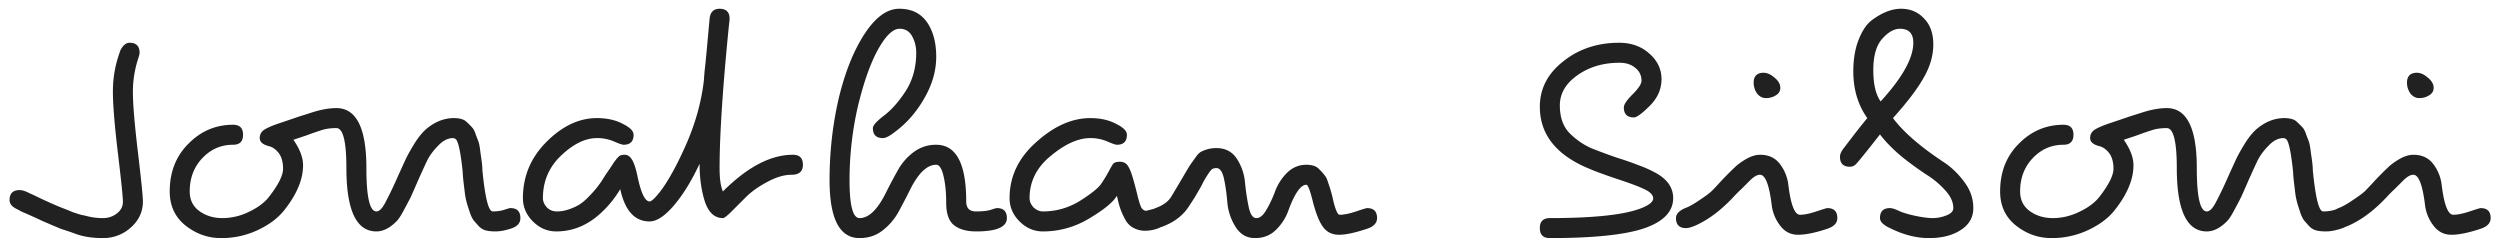 <svg xmlns="http://www.w3.org/2000/svg" width="210" height="20" fill="none">
    <path fill="#212121"
        d="M.804 16.808c0-.56.28-.84.84-.84.224 0 .494.084.812.252.336.15.672.308 1.008.476.336.15.56.252.672.308l.644.28c.317.13.55.224.7.28.149.056.354.14.616.252.28.093.513.168.7.224.186.037.392.084.616.14.392.093.802.14 1.232.14.448 0 .84-.13 1.176-.392.336-.261.504-.588.504-.98s-.14-1.755-.42-4.088c-.28-2.333-.42-4.06-.42-5.18s.186-2.203.56-3.248a1.34 1.34 0 0 1 .28-.532c.168-.205.354-.308.56-.308.56 0 .84.28.84.84 0 .093-.038.252-.112.476a8.972 8.972 0 0 0-.448 2.856c0 .99.14 2.66.42 5.012.28 2.352.42 3.733.42 4.144 0 .859-.336 1.587-1.008 2.184A3.43 3.43 0 0 1 8.644 20c-.86 0-1.606-.112-2.24-.336a19.925 19.925 0 0 0-1.232-.42 43.103 43.103 0 0 1-.868-.364l-.784-.336a31.705 31.705 0 0 0-.784-.364c-.411-.187-.71-.317-.896-.392a12.531 12.531 0 0 0-.476-.252c-.374-.187-.56-.43-.56-.728Zm27.453-6.048c-.504 0-.943.065-1.316.196a24.42 24.42 0 0 0-1.204.42l-1.092.364c.541.784.812 1.493.812 2.128s-.14 1.27-.42 1.904c-.262.616-.654 1.25-1.176 1.904-.523.653-1.26 1.204-2.212 1.652a7.142 7.142 0 0 1-3.08.672c-1.102 0-2.1-.355-2.996-1.064-.878-.71-1.316-1.661-1.316-2.856 0-1.624.522-2.959 1.568-4.004 1.045-1.064 2.296-1.596 3.752-1.596.56 0 .84.28.84.84 0 .56-.28.84-.84.84-1.008 0-1.867.373-2.576 1.12-.71.747-1.064 1.68-1.064 2.8 0 .71.27 1.26.812 1.652.541.392 1.185.588 1.932.588a5.06 5.06 0 0 0 2.24-.532c.746-.355 1.306-.775 1.68-1.26.784-1.008 1.176-1.792 1.176-2.352 0-.56-.122-.999-.364-1.316-.243-.317-.523-.513-.84-.588-.504-.13-.756-.355-.756-.672 0-.317.14-.56.42-.728.28-.168.7-.345 1.26-.532.56-.187 1.11-.373 1.652-.56.541-.168.924-.29 1.148-.364.728-.224 1.381-.336 1.96-.336 1.68 0 2.52 1.68 2.52 5.04 0 2.427.28 3.64.84 3.64.242 0 .494-.252.756-.756.336-.635.672-1.335 1.008-2.1.354-.784.606-1.335.756-1.652.168-.336.401-.747.7-1.232.298-.467.588-.83.868-1.092.728-.653 1.521-.99 2.38-1.008.522 0 .886.103 1.092.308.224.205.392.373.504.504.112.13.205.317.28.56l.224.588c.056.15.102.373.14.672.037.299.065.504.084.616.074.485.112.859.112 1.12.224 2.315.513 3.472.868 3.472.373 0 .7-.047.98-.14.28-.093.448-.14.504-.14.56 0 .84.28.84.84 0 .41-.252.7-.756.868-.504.168-.952.252-1.344.252-.374 0-.672-.037-.896-.112a1.296 1.296 0 0 1-.532-.364c-.15-.168-.29-.327-.42-.476a2.851 2.851 0 0 1-.308-.672c-.094-.28-.168-.513-.224-.7a6.954 6.954 0 0 1-.168-.756l-.084-.7c-.075-.597-.112-.999-.112-1.204-.168-1.605-.355-2.52-.56-2.744-.094-.075-.178-.112-.252-.112-.43 0-.84.205-1.232.616-.392.392-.7.803-.924 1.232-.206.43-.467.999-.784 1.708-.299.69-.504 1.157-.616 1.4a44.25 44.25 0 0 1-.56 1.064c-.243.467-.458.793-.644.98-.56.56-1.12.84-1.68.84-1.68 0-2.52-1.773-2.52-5.32 0-2.24-.28-3.36-.84-3.36Zm30.508 2.996c-.672 1.437-1.391 2.604-2.156 3.5-.766.896-1.447 1.344-2.044 1.344-1.251 0-2.072-.905-2.464-2.716a8.583 8.583 0 0 1-1.456 1.848c-1.158 1.139-2.464 1.708-3.92 1.708-.747 0-1.4-.28-1.96-.84-.56-.56-.84-1.213-.84-1.96 0-1.83.662-3.407 1.988-4.732 1.325-1.325 2.734-1.988 4.228-1.988.84 0 1.558.159 2.156.476.616.299.924.607.924.924 0 .56-.28.84-.84.84-.112 0-.383-.093-.812-.28a3.543 3.543 0 0 0-1.428-.28c-.971 0-1.97.485-2.996 1.456-1.027.97-1.54 2.165-1.54 3.584 0 .28.112.541.336.784.224.224.504.336.84.336.354 0 .709-.065 1.064-.196.373-.13.681-.28.924-.448.242-.168.494-.392.756-.672.392-.392.746-.83 1.064-1.316l.28-.448c.298-.43.476-.69.532-.784l.224-.336c.093-.112.158-.196.196-.252l.168-.168c.093-.093.252-.14.476-.14.242 0 .438.121.588.364.168.224.326.672.476 1.344.298 1.475.644 2.212 1.036 2.212.13 0 .345-.177.644-.532.317-.355.672-.868 1.064-1.54s.774-1.419 1.148-2.24c.914-1.96 1.484-3.92 1.708-5.88 0-.056.018-.308.056-.756.056-.467.121-1.11.196-1.932l.224-2.464c.056-.56.336-.84.84-.84.56 0 .84.28.84.84 0 .075-.019.261-.056.56-.523 5.227-.784 9.221-.784 11.984 0 .896.093 1.55.28 1.96 2.053-2.053 4.013-3.08 5.88-3.08.56 0 .84.28.84.84 0 .56-.318.84-.952.84-.616 0-1.288.196-2.016.588-.71.373-1.298.784-1.764 1.232l-1.26 1.26c-.374.373-.616.56-.728.56-.691 0-1.195-.457-1.512-1.372-.299-.933-.448-1.997-.448-3.192Zm25.814 4.564c0 .747-.86 1.12-2.576 1.12-.803 0-1.428-.177-1.877-.532-.429-.355-.644-.97-.644-1.848 0-.877-.074-1.633-.224-2.268-.149-.635-.354-.952-.615-.952-.784 0-1.531.728-2.24 2.184a57.666 57.666 0 0 1-.953 1.82 5.04 5.04 0 0 1-1.344 1.54c-.54.41-1.175.616-1.903.616-1.68 0-2.52-1.624-2.52-4.872 0-2.333.251-4.601.755-6.804.523-2.203 1.242-4.013 2.156-5.432.934-1.437 1.914-2.156 2.94-2.156 1.027 0 1.802.373 2.325 1.12.522.747.784 1.717.784 2.912 0 1.176-.337 2.343-1.008 3.5-.654 1.139-1.457 2.063-2.409 2.772-.466.373-.82.56-1.064.56-.56 0-.84-.28-.84-.84 0-.224.318-.579.953-1.064.634-.485 1.24-1.176 1.82-2.072.578-.915.868-1.979.868-3.192 0-.504-.112-.961-.337-1.372-.224-.43-.578-.644-1.064-.644-.56 0-1.166.588-1.82 1.764-.634 1.157-1.194 2.744-1.68 4.76a27.472 27.472 0 0 0-.7 6.216c0 2.11.28 3.164.84 3.164.785 0 1.531-.728 2.24-2.184.3-.597.617-1.195.953-1.792a4.78 4.78 0 0 1 1.316-1.54 3.089 3.089 0 0 1 1.931-.644c1.68 0 2.52 1.587 2.52 4.76 0 .56.271.84.813.84.56 0 .98-.047 1.26-.14.28-.093.448-.14.504-.14.56 0 .84.28.84.84Zm11.705-.616.896-.224c.56 0 .84.28.84.84 0 .41-.28.71-.84.896a3.171 3.171 0 0 1-1.008.168c-.318 0-.626-.075-.924-.224a1.62 1.62 0 0 1-.7-.672 5.72 5.72 0 0 1-.616-1.568l-.112-.476c-.318.541-1.092 1.176-2.324 1.904a7.438 7.438 0 0 1-3.892 1.092c-.747 0-1.4-.28-1.96-.84-.56-.56-.84-1.213-.84-1.96 0-1.81.746-3.379 2.24-4.704 1.493-1.344 3.005-2.016 4.536-2.016.84 0 1.558.159 2.156.476.616.299.924.607.924.924 0 .56-.28.84-.84.84-.112 0-.383-.093-.812-.28a3.543 3.543 0 0 0-1.428-.28c-1.008 0-2.11.495-3.304 1.484-1.195.97-1.792 2.156-1.792 3.556 0 .28.112.541.336.784.242.224.504.336.784.336 1.1 0 2.128-.29 3.08-.868.952-.597 1.558-1.083 1.82-1.456.26-.392.476-.747.644-1.064.168-.317.289-.523.364-.616.093-.112.28-.168.56-.168s.494.103.644.308c.149.205.289.532.42.98.13.43.26.915.392 1.456.13.541.242.905.336 1.092.112.187.252.28.42.28Zm18.549 1.512c-1.008.336-1.792.504-2.352.504-.56 0-.999-.205-1.316-.616-.318-.41-.607-1.11-.868-2.1-.243-.99-.43-1.484-.56-1.484-.486 0-.999.747-1.54 2.24a4.251 4.251 0 0 1-1.008 1.54c-.467.467-1.055.7-1.764.7-.691 0-1.232-.308-1.624-.924a4.566 4.566 0 0 1-.7-2.016c-.056-.728-.15-1.4-.28-2.016-.131-.616-.346-.924-.644-.924-.206 0-.355.056-.448.168a3.676 3.676 0 0 0-.252.336 8.61 8.61 0 0 1-.196.308c-.056.093-.131.224-.224.392a5.009 5.009 0 0 1-.28.532 19.523 19.523 0 0 1-.896 1.456c-.448.71-1.11 1.25-1.988 1.624-.336.15-.607.224-.812.224-.56 0-.84-.28-.84-.84 0-.355.298-.644.896-.868.597-.224 1.017-.541 1.26-.952.261-.43.55-.915.868-1.456.317-.541.532-.905.644-1.092.13-.187.289-.41.476-.672.186-.28.354-.457.504-.532a2.733 2.733 0 0 1 1.288-.308c.765 0 1.344.308 1.736.924.392.616.616 1.288.672 2.016.074.728.177 1.4.308 2.016.13.616.345.924.644.924.298 0 .578-.233.84-.7.28-.467.522-.98.728-1.54a4.4 4.4 0 0 1 .98-1.54c.466-.467 1.017-.7 1.652-.7.485 0 .84.121 1.064.364.224.224.382.401.476.532.112.13.205.327.28.588a11.43 11.43 0 0 1 .364 1.204c.224 1.027.429 1.53.616 1.512.354 0 .812-.093 1.372-.28.56-.187.868-.28.924-.28.56 0 .84.28.84.84 0 .41-.28.71-.84.896Zm15.354.784c-.56 0-.84-.28-.84-.84 0-.56.28-.84.84-.84 3.733 0 6.3-.28 7.7-.84.653-.261.98-.532.98-.812s-.234-.532-.7-.756c-.448-.224-1.214-.513-2.296-.868-1.064-.355-1.876-.653-2.436-.896-2.726-1.139-4.088-2.865-4.088-5.18 0-1.512.653-2.781 1.96-3.808 1.306-1.045 2.874-1.568 4.704-1.568 1.008 0 1.848.299 2.52.896.69.597 1.036 1.316 1.036 2.156 0 .84-.327 1.587-.98 2.24-.654.653-1.102.98-1.344.98-.56 0-.84-.28-.84-.84 0-.243.242-.607.728-1.092.504-.504.756-.887.756-1.148 0-.448-.178-.812-.532-1.092-.336-.28-.775-.42-1.316-.42-1.382 0-2.567.355-3.556 1.064-.971.69-1.456 1.53-1.456 2.52s.27 1.764.812 2.324c.56.56 1.185.99 1.876 1.288.709.28 1.418.541 2.128.784.709.224 1.297.43 1.764.616.485.168.97.383 1.456.644.989.541 1.484 1.25 1.484 2.128 0 1.139-.822 1.988-2.464 2.548-1.624.541-4.256.812-7.896.812Zm17.961-13.888c.298 0 .606.14.924.42.317.261.476.541.476.84 0 .28-.131.495-.392.644a1.52 1.52 0 0 1-.812.224c-.299 0-.551-.13-.756-.392a1.584 1.584 0 0 1-.28-.896c0-.56.28-.84.84-.84Zm-2.52 10.416c-1.046 1.12-2.11 1.923-3.192 2.408-.336.15-.607.224-.812.224-.56 0-.84-.28-.84-.84 0-.355.28-.644.84-.868.298-.112.69-.336 1.176-.672.504-.336.84-.588 1.008-.756.168-.168.457-.476.868-.924.429-.448.765-.784 1.008-1.008.242-.243.569-.485.98-.728.429-.243.821-.364 1.176-.364.728 0 1.288.261 1.68.784a3.54 3.54 0 0 1 .7 1.736c.205 1.68.532 2.52.98 2.52.354 0 .812-.093 1.372-.28.56-.187.868-.28.924-.28.56 0 .84.28.84.84 0 .41-.28.71-.84.896-1.008.336-1.83.504-2.464.504-.616 0-1.12-.261-1.512-.784a3.53 3.53 0 0 1-.7-1.736c-.206-1.68-.532-2.52-.98-2.52-.243 0-.523.159-.84.476l-.728.728c-.187.168-.402.383-.644.644Zm15.09-12.936c0-.784-.374-1.176-1.12-1.176-.504 0-1.008.29-1.512.868-.486.56-.728 1.428-.728 2.604 0 1.176.205 2.053.616 2.632 1.829-1.997 2.744-3.64 2.744-4.928Zm-2.8 7.7c-1.214 1.55-1.895 2.39-2.044 2.52a.714.714 0 0 1-.476.196c-.56 0-.84-.28-.84-.84 0-.224.121-.485.364-.784.242-.317.429-.56.56-.728a46.767 46.767 0 0 1 1.372-1.736c-.784-1.101-1.176-2.408-1.176-3.92 0-1.027.149-1.913.448-2.66.298-.765.672-1.316 1.12-1.652.858-.635 1.67-.952 2.436-.952.784 0 1.428.27 1.932.812.522.523.784 1.25.784 2.184 0 .933-.271 1.867-.812 2.8-.523.933-1.382 2.063-2.576 3.388.877 1.176 2.324 2.427 4.34 3.752.634.43 1.194.98 1.68 1.652.485.653.728 1.372.728 2.156s-.355 1.4-1.064 1.848c-.691.448-1.578.672-2.66.672-1.064 0-2.156-.28-3.276-.84-.56-.261-.84-.541-.84-.84 0-.56.28-.84.84-.84.168 0 .41.075.728.224.317.15.774.29 1.372.42.616.13 1.11.196 1.484.196.392 0 .774-.075 1.148-.224.392-.15.588-.355.588-.616 0-.504-.224-.999-.672-1.484a7.166 7.166 0 0 0-1.568-1.316 27.779 27.779 0 0 1-2.044-1.484c-.766-.635-1.391-1.27-1.876-1.904Zm24.093-.532c-.504 0-.943.065-1.316.196-.355.112-.756.252-1.204.42l-1.092.364c.541.784.812 1.493.812 2.128s-.14 1.27-.42 1.904c-.262.616-.654 1.25-1.176 1.904-.523.653-1.26 1.204-2.212 1.652a7.143 7.143 0 0 1-3.08.672c-1.102 0-2.1-.355-2.996-1.064-.878-.71-1.316-1.661-1.316-2.856 0-1.624.522-2.959 1.568-4.004 1.045-1.064 2.296-1.596 3.752-1.596.56 0 .84.28.84.84 0 .56-.28.84-.84.84-1.008 0-1.867.373-2.576 1.12-.71.747-1.064 1.68-1.064 2.8 0 .71.27 1.26.812 1.652.541.392 1.185.588 1.932.588.765 0 1.512-.177 2.24-.532.746-.355 1.306-.775 1.68-1.26.784-1.008 1.176-1.792 1.176-2.352 0-.56-.122-.999-.364-1.316-.243-.317-.523-.513-.84-.588-.504-.13-.756-.355-.756-.672 0-.317.14-.56.42-.728.28-.168.7-.345 1.26-.532.56-.187 1.11-.373 1.652-.56.541-.168.924-.29 1.148-.364.728-.224 1.381-.336 1.96-.336 1.68 0 2.52 1.68 2.52 5.04 0 2.427.28 3.64.84 3.64.242 0 .494-.252.756-.756.336-.635.672-1.335 1.008-2.1.354-.784.606-1.335.756-1.652.168-.336.401-.747.7-1.232.298-.467.588-.83.868-1.092.728-.653 1.521-.99 2.38-1.008.522 0 .886.103 1.092.308.224.205.392.373.504.504.112.13.205.317.28.56l.224.588c.056.15.102.373.14.672.037.299.065.504.084.616.074.485.112.859.112 1.12.224 2.315.513 3.472.868 3.472.373 0 .7-.047.98-.14.28-.093.448-.14.504-.14.56 0 .84.28.84.84 0 .41-.252.7-.756.868-.504.168-.952.252-1.344.252-.374 0-.672-.037-.896-.112a1.289 1.289 0 0 1-.532-.364 51.13 51.13 0 0 1-.42-.476 2.835 2.835 0 0 1-.308-.672c-.094-.28-.168-.513-.224-.7a6.954 6.954 0 0 1-.168-.756l-.084-.7c-.075-.597-.112-.999-.112-1.204-.168-1.605-.355-2.52-.56-2.744-.094-.075-.178-.112-.252-.112-.43 0-.84.205-1.232.616-.392.392-.7.803-.924 1.232-.206.43-.467.999-.784 1.708a79.42 79.42 0 0 1-.616 1.4c-.112.224-.299.579-.56 1.064-.243.467-.458.793-.644.98-.56.56-1.12.84-1.68.84-1.68 0-2.52-1.773-2.52-5.32 0-2.24-.28-3.36-.84-3.36Zm21.016-4.648c.298 0 .606.14.924.42.317.261.476.541.476.84 0 .28-.131.495-.392.644a1.52 1.52 0 0 1-.812.224c-.299 0-.551-.13-.756-.392a1.584 1.584 0 0 1-.28-.896c0-.56.28-.84.84-.84Zm-2.52 10.416c-1.046 1.12-2.11 1.923-3.192 2.408-.336.15-.607.224-.812.224-.56 0-.84-.28-.84-.84 0-.355.28-.644.84-.868.298-.112.69-.336 1.176-.672.504-.336.84-.588 1.008-.756.168-.168.457-.476.868-.924.429-.448.765-.784 1.008-1.008.242-.243.569-.485.98-.728.429-.243.821-.364 1.176-.364.728 0 1.288.261 1.68.784a3.54 3.54 0 0 1 .7 1.736c.205 1.68.532 2.52.98 2.52.354 0 .812-.093 1.372-.28.56-.187.868-.28.924-.28.56 0 .84.28.84.84 0 .41-.28.71-.84.896-1.008.336-1.83.504-2.464.504-.616 0-1.12-.261-1.512-.784a3.53 3.53 0 0 1-.7-1.736c-.206-1.68-.532-2.52-.98-2.52-.243 0-.523.159-.84.476l-.728.728c-.187.168-.402.383-.644.644Z" />
</svg>